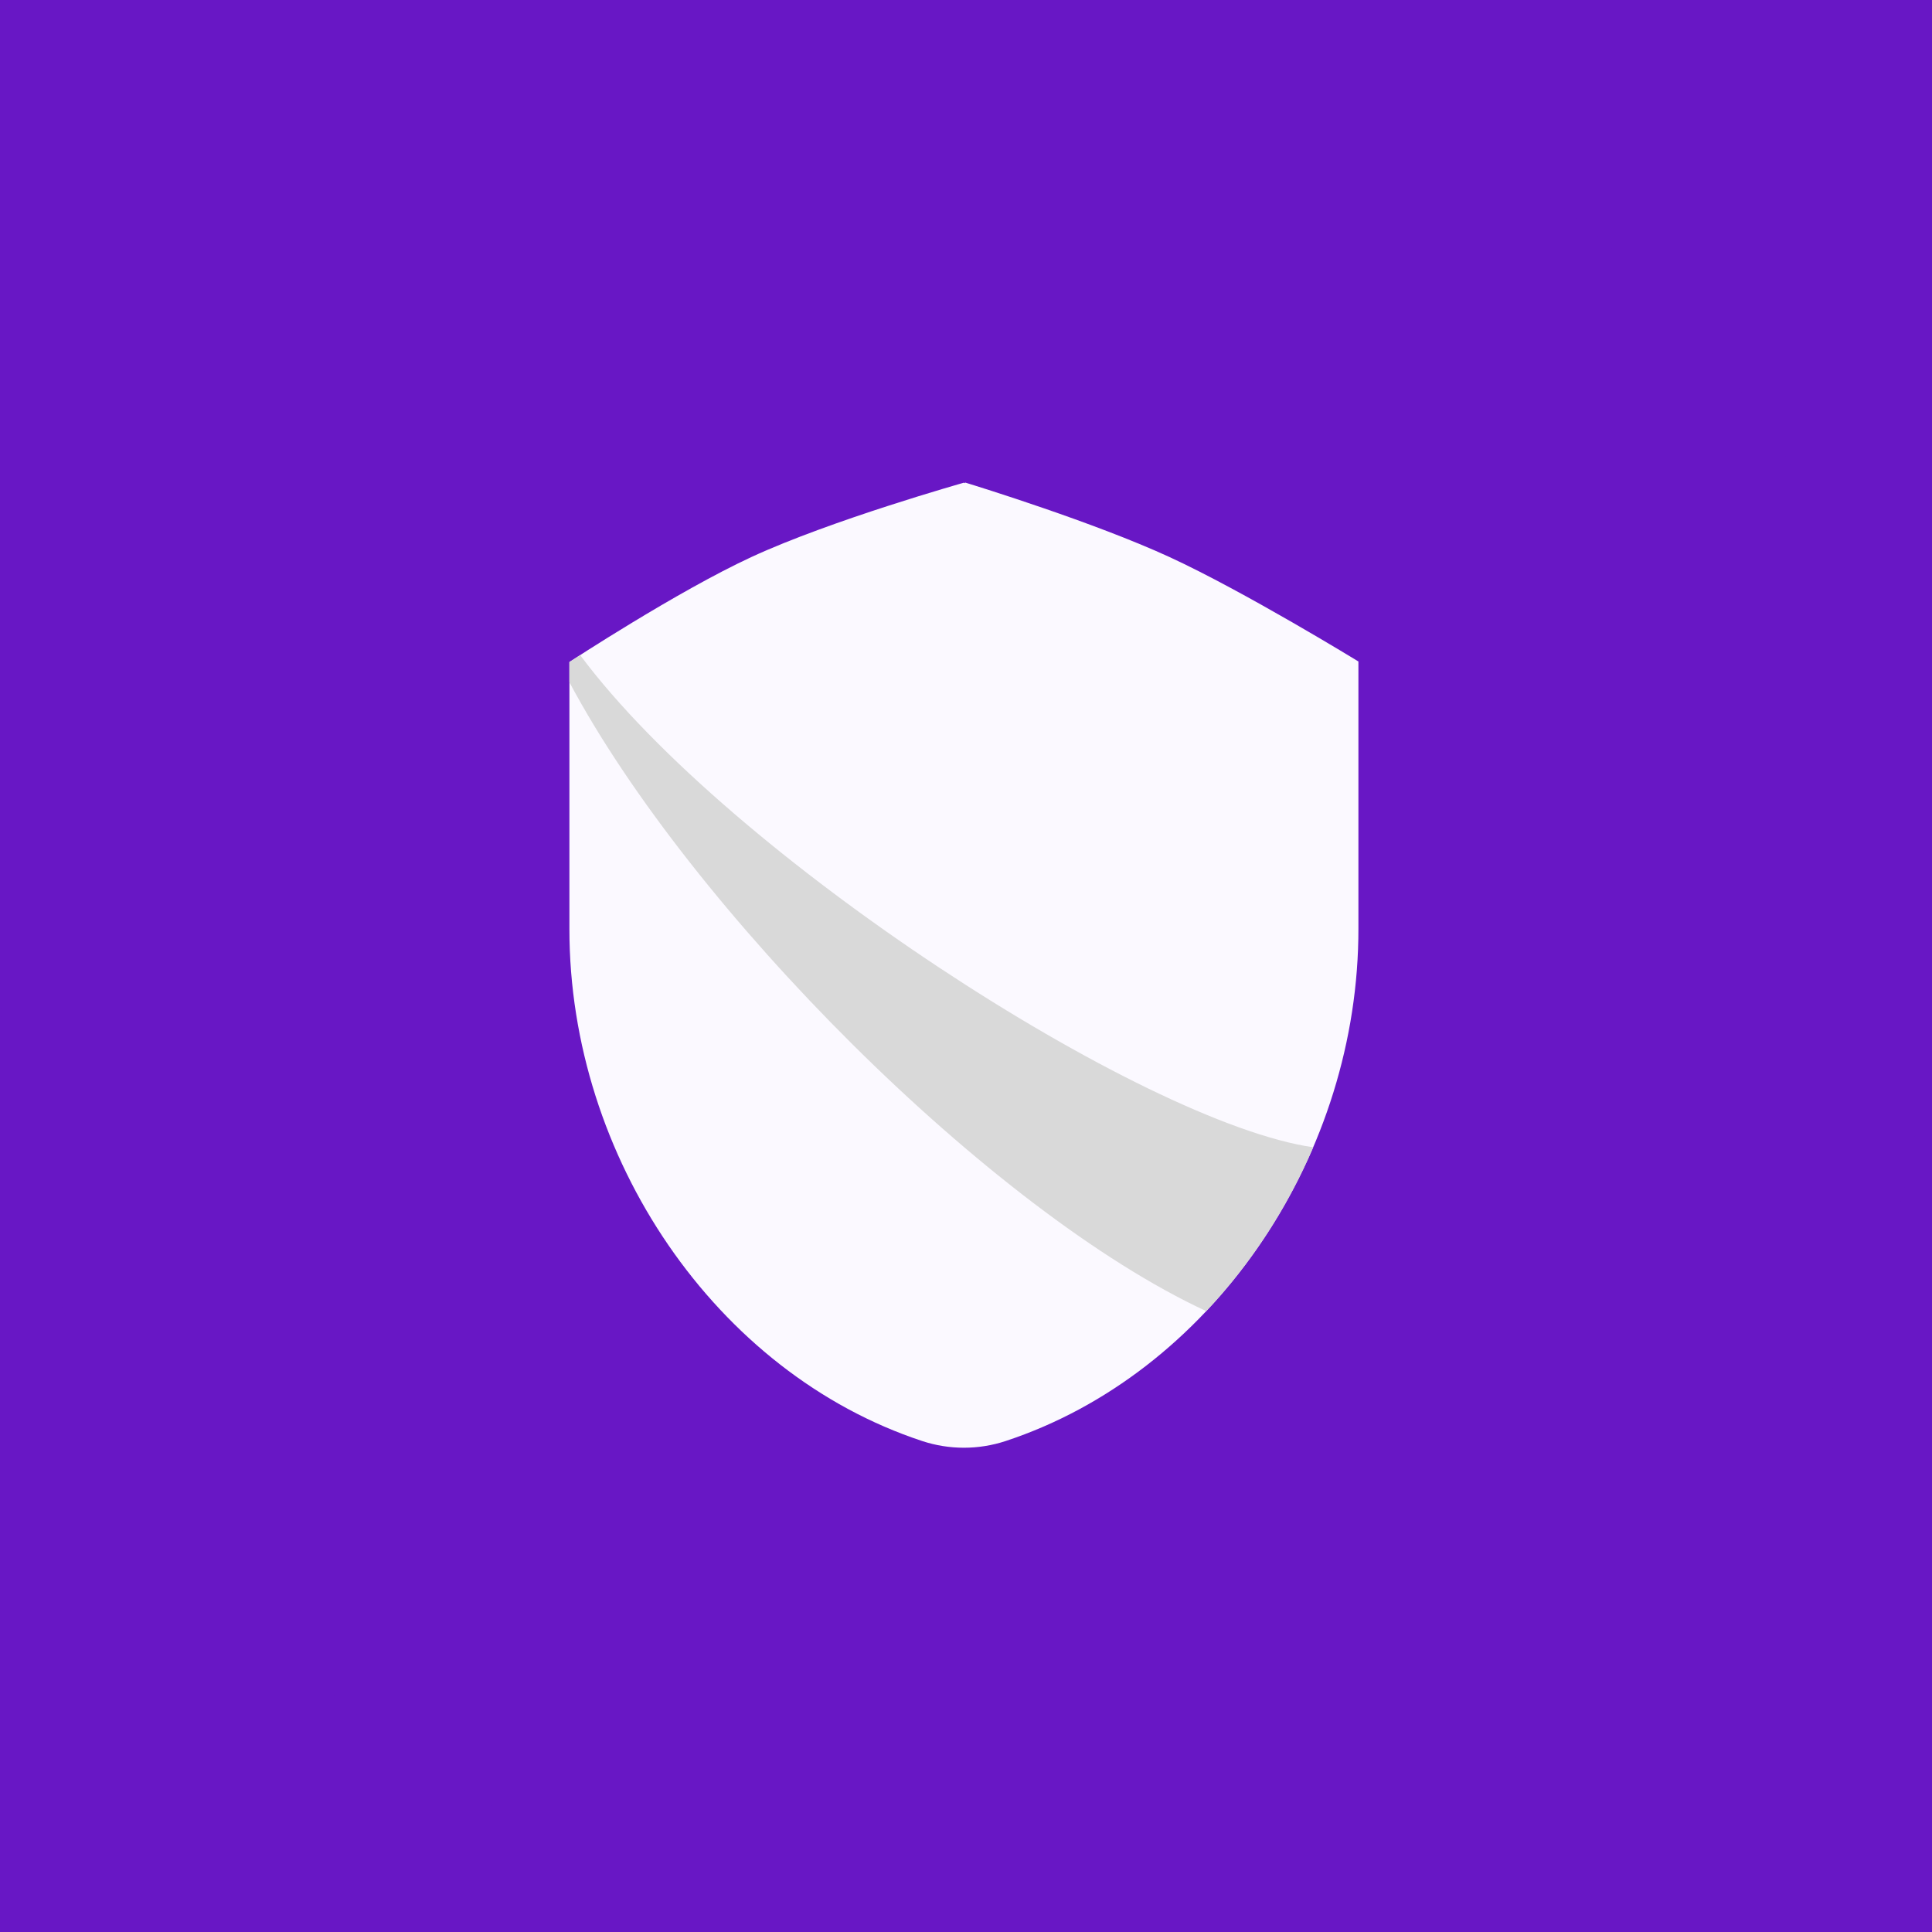 <svg xmlns="http://www.w3.org/2000/svg" width="160" height="160" viewBox="0 0 160 160" fill="none"><rect x="0" y="0" width="160" height="160" fill="#808080" stroke="none"/><g clip-path="url(#clip0_1626_927)"><rect width="160" height="160" fill="#6817C5"></rect><path d="M79.92 159.84C124.059 159.84 159.84 124.059 159.84 79.92C159.84 35.781 124.059 0 79.92 0C35.781 0 0 35.781 0 79.92C0 124.059 35.781 159.84 79.92 159.84Z" fill="#6817C5"></path><path fill-rule="evenodd" clip-rule="evenodd" d="M112.491 77.734C112.496 77.462 112.498 77.19 112.498 76.919V54.781C112.498 54.781 103.031 48.974 96.83 46.121C90.629 43.269 80.989 40.286 79.924 39.96V40.018L79.827 39.974C79.827 39.974 68.85 43.071 62.248 46.122C56.072 48.976 47.156 54.825 47.156 54.825V76.963C47.156 95.834 59.276 113.702 76.368 119.339C78.614 120.08 81.04 120.08 83.286 119.339C100.144 113.779 112.166 96.319 112.491 77.734Z" fill="#FBF9FF"></path><path fill-rule="evenodd" clip-rule="evenodd" d="M47.158 54.782L47.156 54.782V56.501C57.18 75.302 82.084 100.324 99.899 108.584C103.586 104.674 106.601 100.052 108.756 95.013C94.635 92.98 60.43 70.899 48.046 54.253C47.481 54.616 47.158 54.828 47.158 54.828V54.782Z" fill="#D9D9D9"></path></g><defs><clipPath id="clip0_1626_927"><rect width="160" height="160" fill="white"></rect></clipPath></defs></svg>
